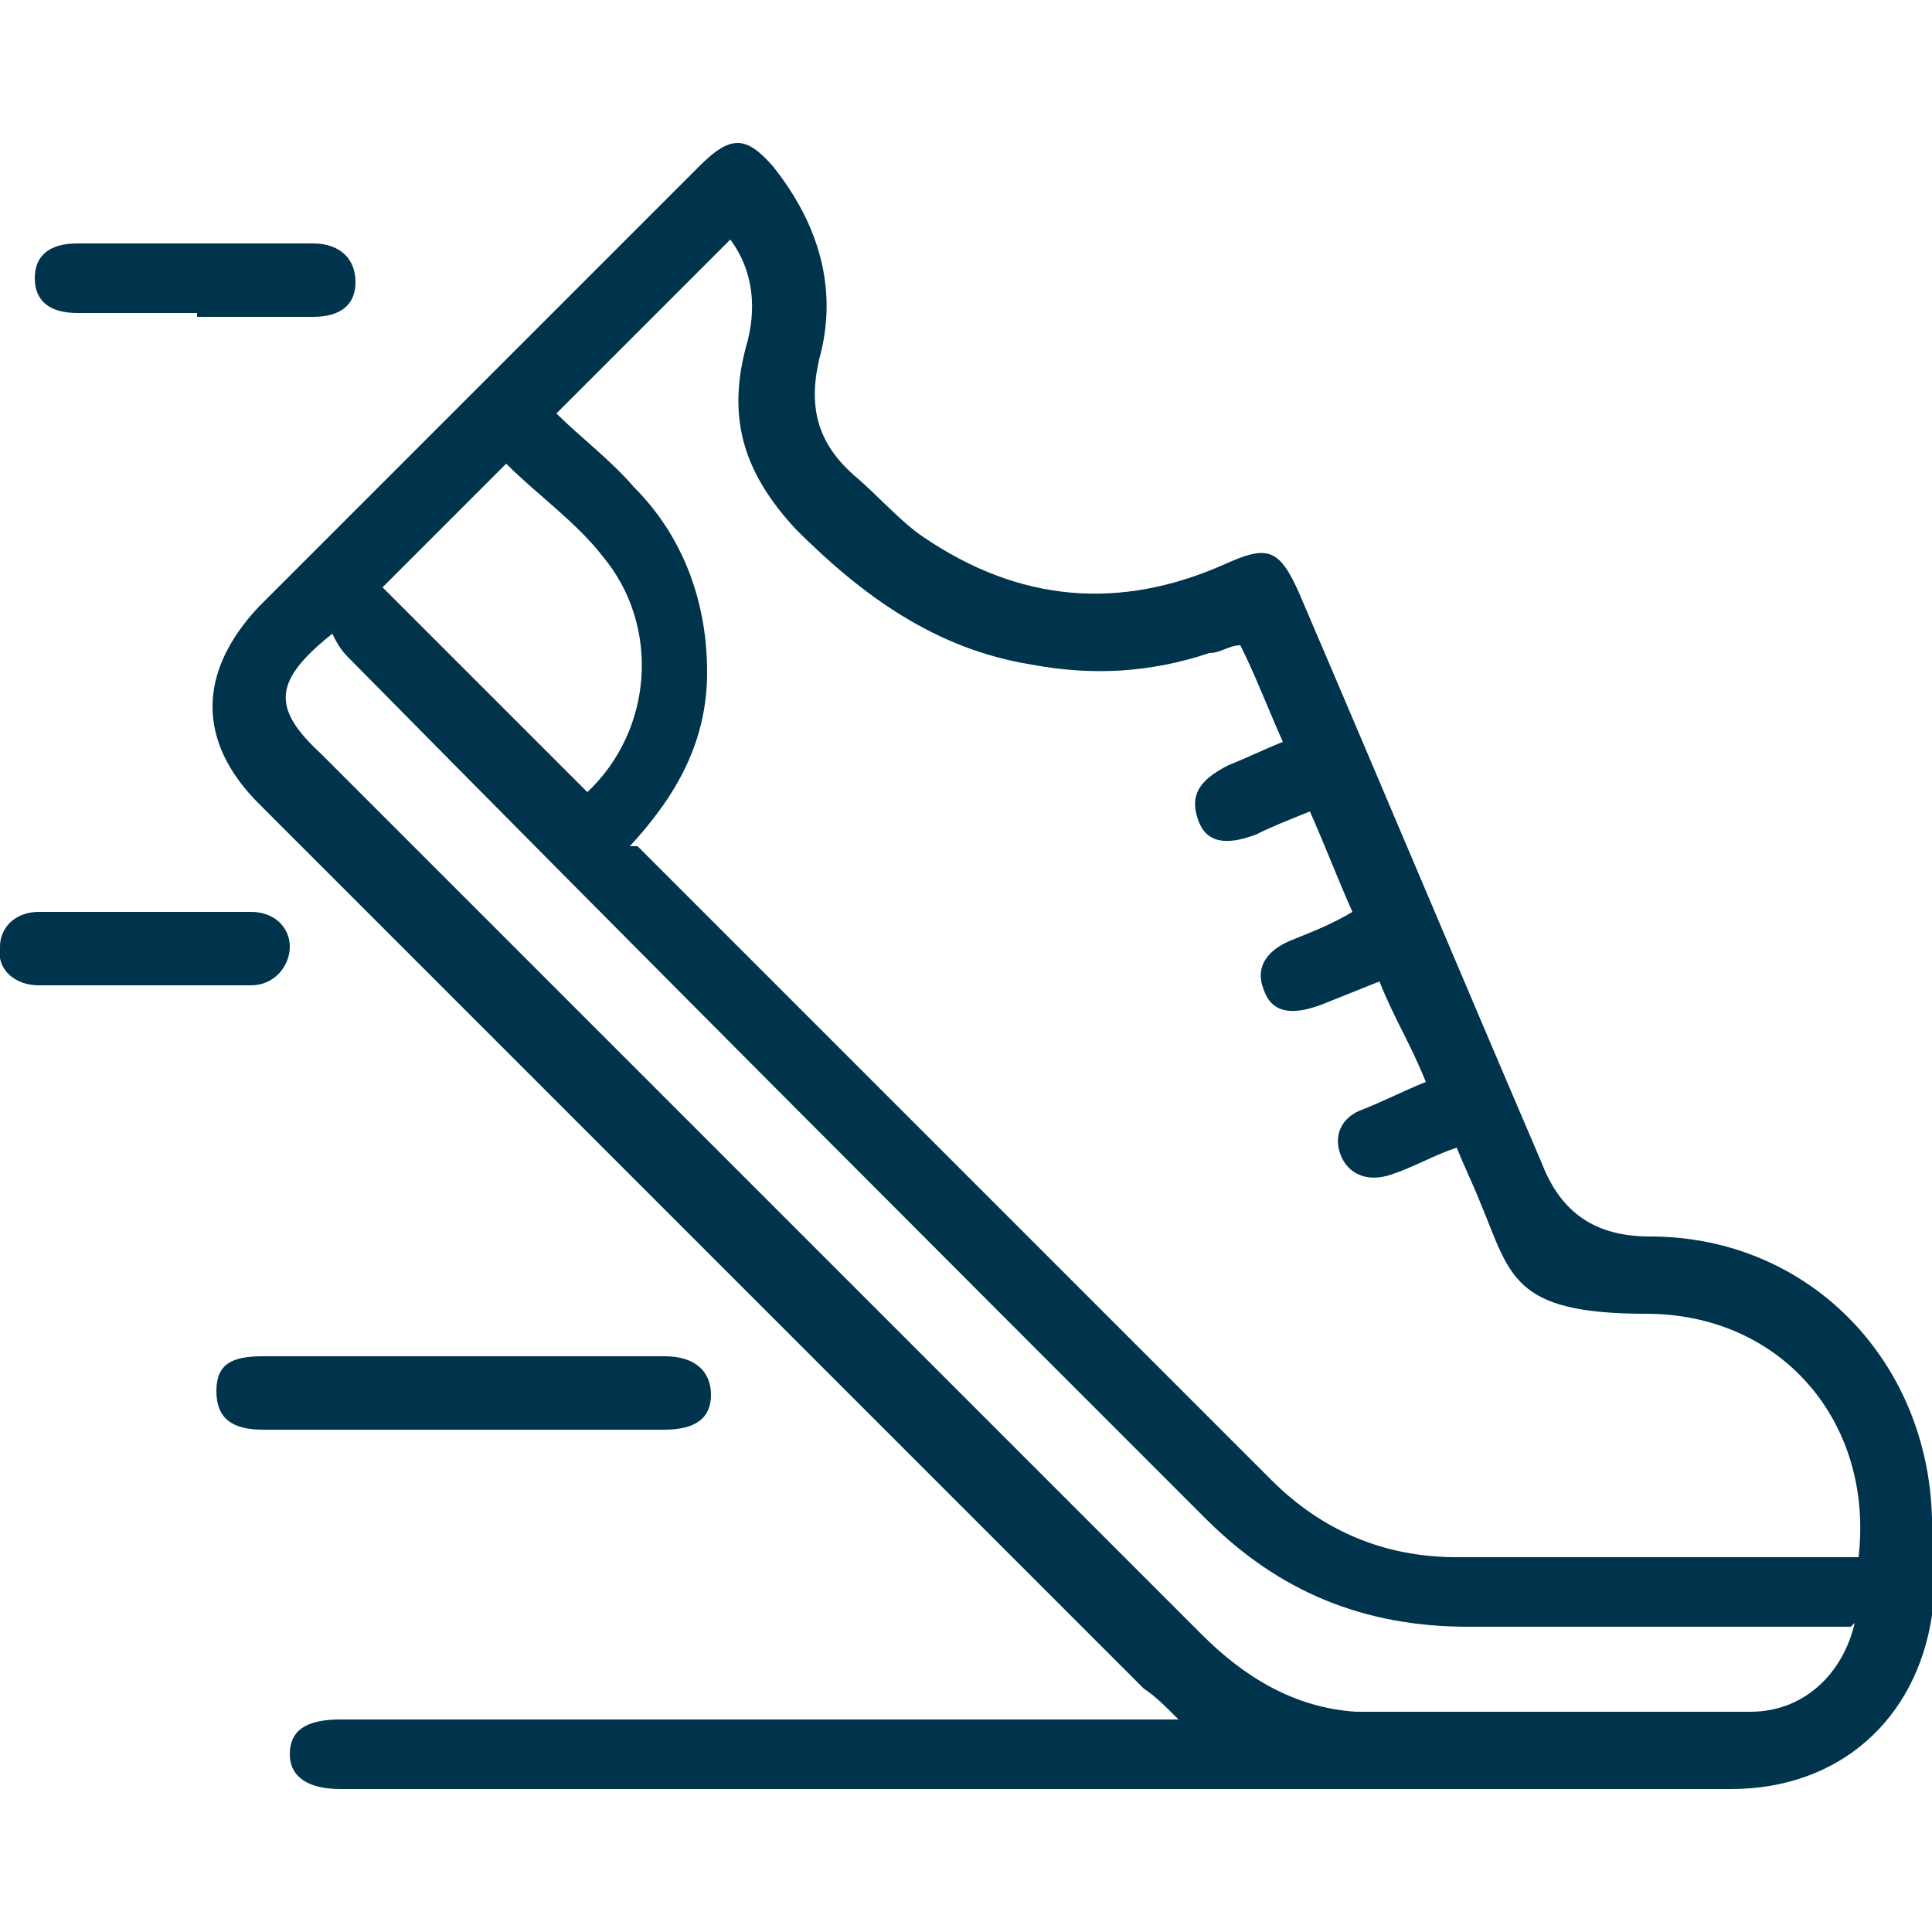 <?xml version="1.0" encoding="UTF-8"?>
<svg id="Layer_1" data-name="Layer 1" xmlns="http://www.w3.org/2000/svg" version="1.1" viewBox="0 0 50 50">
  <defs>
    <style>
      .cls-1 {
        fill: #00334c;
        stroke-width: 0px;
      }
    </style>
  </defs>
  <path class="cls-1" d="M30.5,44.5c-.4-.4-.6-.6-.9-.8-7.6-7.6-15.3-15.3-22.9-22.9-1.6-1.6-1.6-3.4,0-5.1l11.4-11.4c.8-.8,1.2-.8,1.9,0,1.2,1.5,1.7,3.2,1.2,5-.3,1.3,0,2.2.9,3,.6.5,1.2,1.2,1.8,1.6,2.5,1.7,5.1,1.9,7.8.7,1.1-.5,1.4-.4,1.9.7,2.1,4.9,4.2,9.9,6.3,14.8.5,1.3,1.4,1.9,2.8,1.9,4.1,0,7.2,3.2,7.3,7.3v2.5c-.4,2.7-2.4,4.5-5.2,4.5H8.8c-.8,0-1.3-.3-1.3-.9s.4-.9,1.3-.9h21.7ZM16.5,21.9l.4.4c5.3,5.3,10.7,10.7,16,16,1.3,1.3,2.9,2,4.8,2h10.4c.4-3.5-2-6.3-5.5-6.3s-3.5-1-4.3-2.9c-.2-.5-.4-.9-.6-1.4-.6.2-1.1.5-1.7.7-.6.2-1.1,0-1.3-.5s0-1,.6-1.2c.5-.2,1.1-.5,1.6-.7-.2-.5-.4-.9-.6-1.3-.2-.4-.4-.8-.6-1.3-.5.2-1,.4-1.5.6-.8.3-1.3.2-1.5-.4-.2-.5,0-1,.8-1.3.5-.2,1-.4,1.5-.7-.4-.9-.7-1.7-1.1-2.6-.5.2-1,.4-1.4.6-.8.3-1.3.2-1.5-.4s0-1,.8-1.4c.5-.2.9-.4,1.4-.6-.4-.9-.7-1.7-1.1-2.5-.3,0-.5.2-.8.2-1.5.5-3,.6-4.6.3-2.5-.4-4.4-1.8-6.1-3.5-1.3-1.4-1.8-2.8-1.3-4.7.3-1,.2-2-.4-2.8l-4.5,4.5c.6.6,1.4,1.2,2,1.9,1.3,1.3,1.9,3,1.9,4.8s-.8,3.2-2,4.5h.2ZM47.9,42.1h-9.9c-2.7,0-4.9-.9-6.8-2.8-7.4-7.4-14.8-14.8-22.2-22.3-.2-.2-.3-.4-.4-.6-1.5,1.2-1.6,1.9-.3,3.1,2.3,2.3,4.5,4.5,6.8,6.8,5.3,5.3,10.7,10.7,16,16,1.1,1.1,2.4,1.9,4,2h10.2c1.4,0,2.4-1,2.7-2.3h0ZM9.9,15.2c1.8,1.8,3.5,3.5,5.3,5.3,1.7-1.6,1.9-4.3.4-6.1-.7-.9-1.7-1.6-2.5-2.4-1,1-2.1,2.1-3.2,3.2Z"/>
  <path class="cls-1" d="M12,37h-5.2c-.8,0-1.2-.3-1.2-1s.4-.9,1.2-.9h10.4c.8,0,1.2.4,1.2,1s-.4.9-1.2.9h-5.2Z"/>
  <path class="cls-1" d="M5.1,8.1h-3.1c-.7,0-1.1-.3-1.1-.9s.4-.9,1.1-.9h6.1c.7,0,1.1.4,1.1,1s-.4.9-1.1.9h-3Z"/>
  <path class="cls-1" d="M3.8,23.6h2.7c.6,0,1,.4,1,.9s-.4,1-1,1H1c-.6,0-1.1-.4-1-1,0-.5.4-.9,1-.9h2.8Z"/>
</svg>
